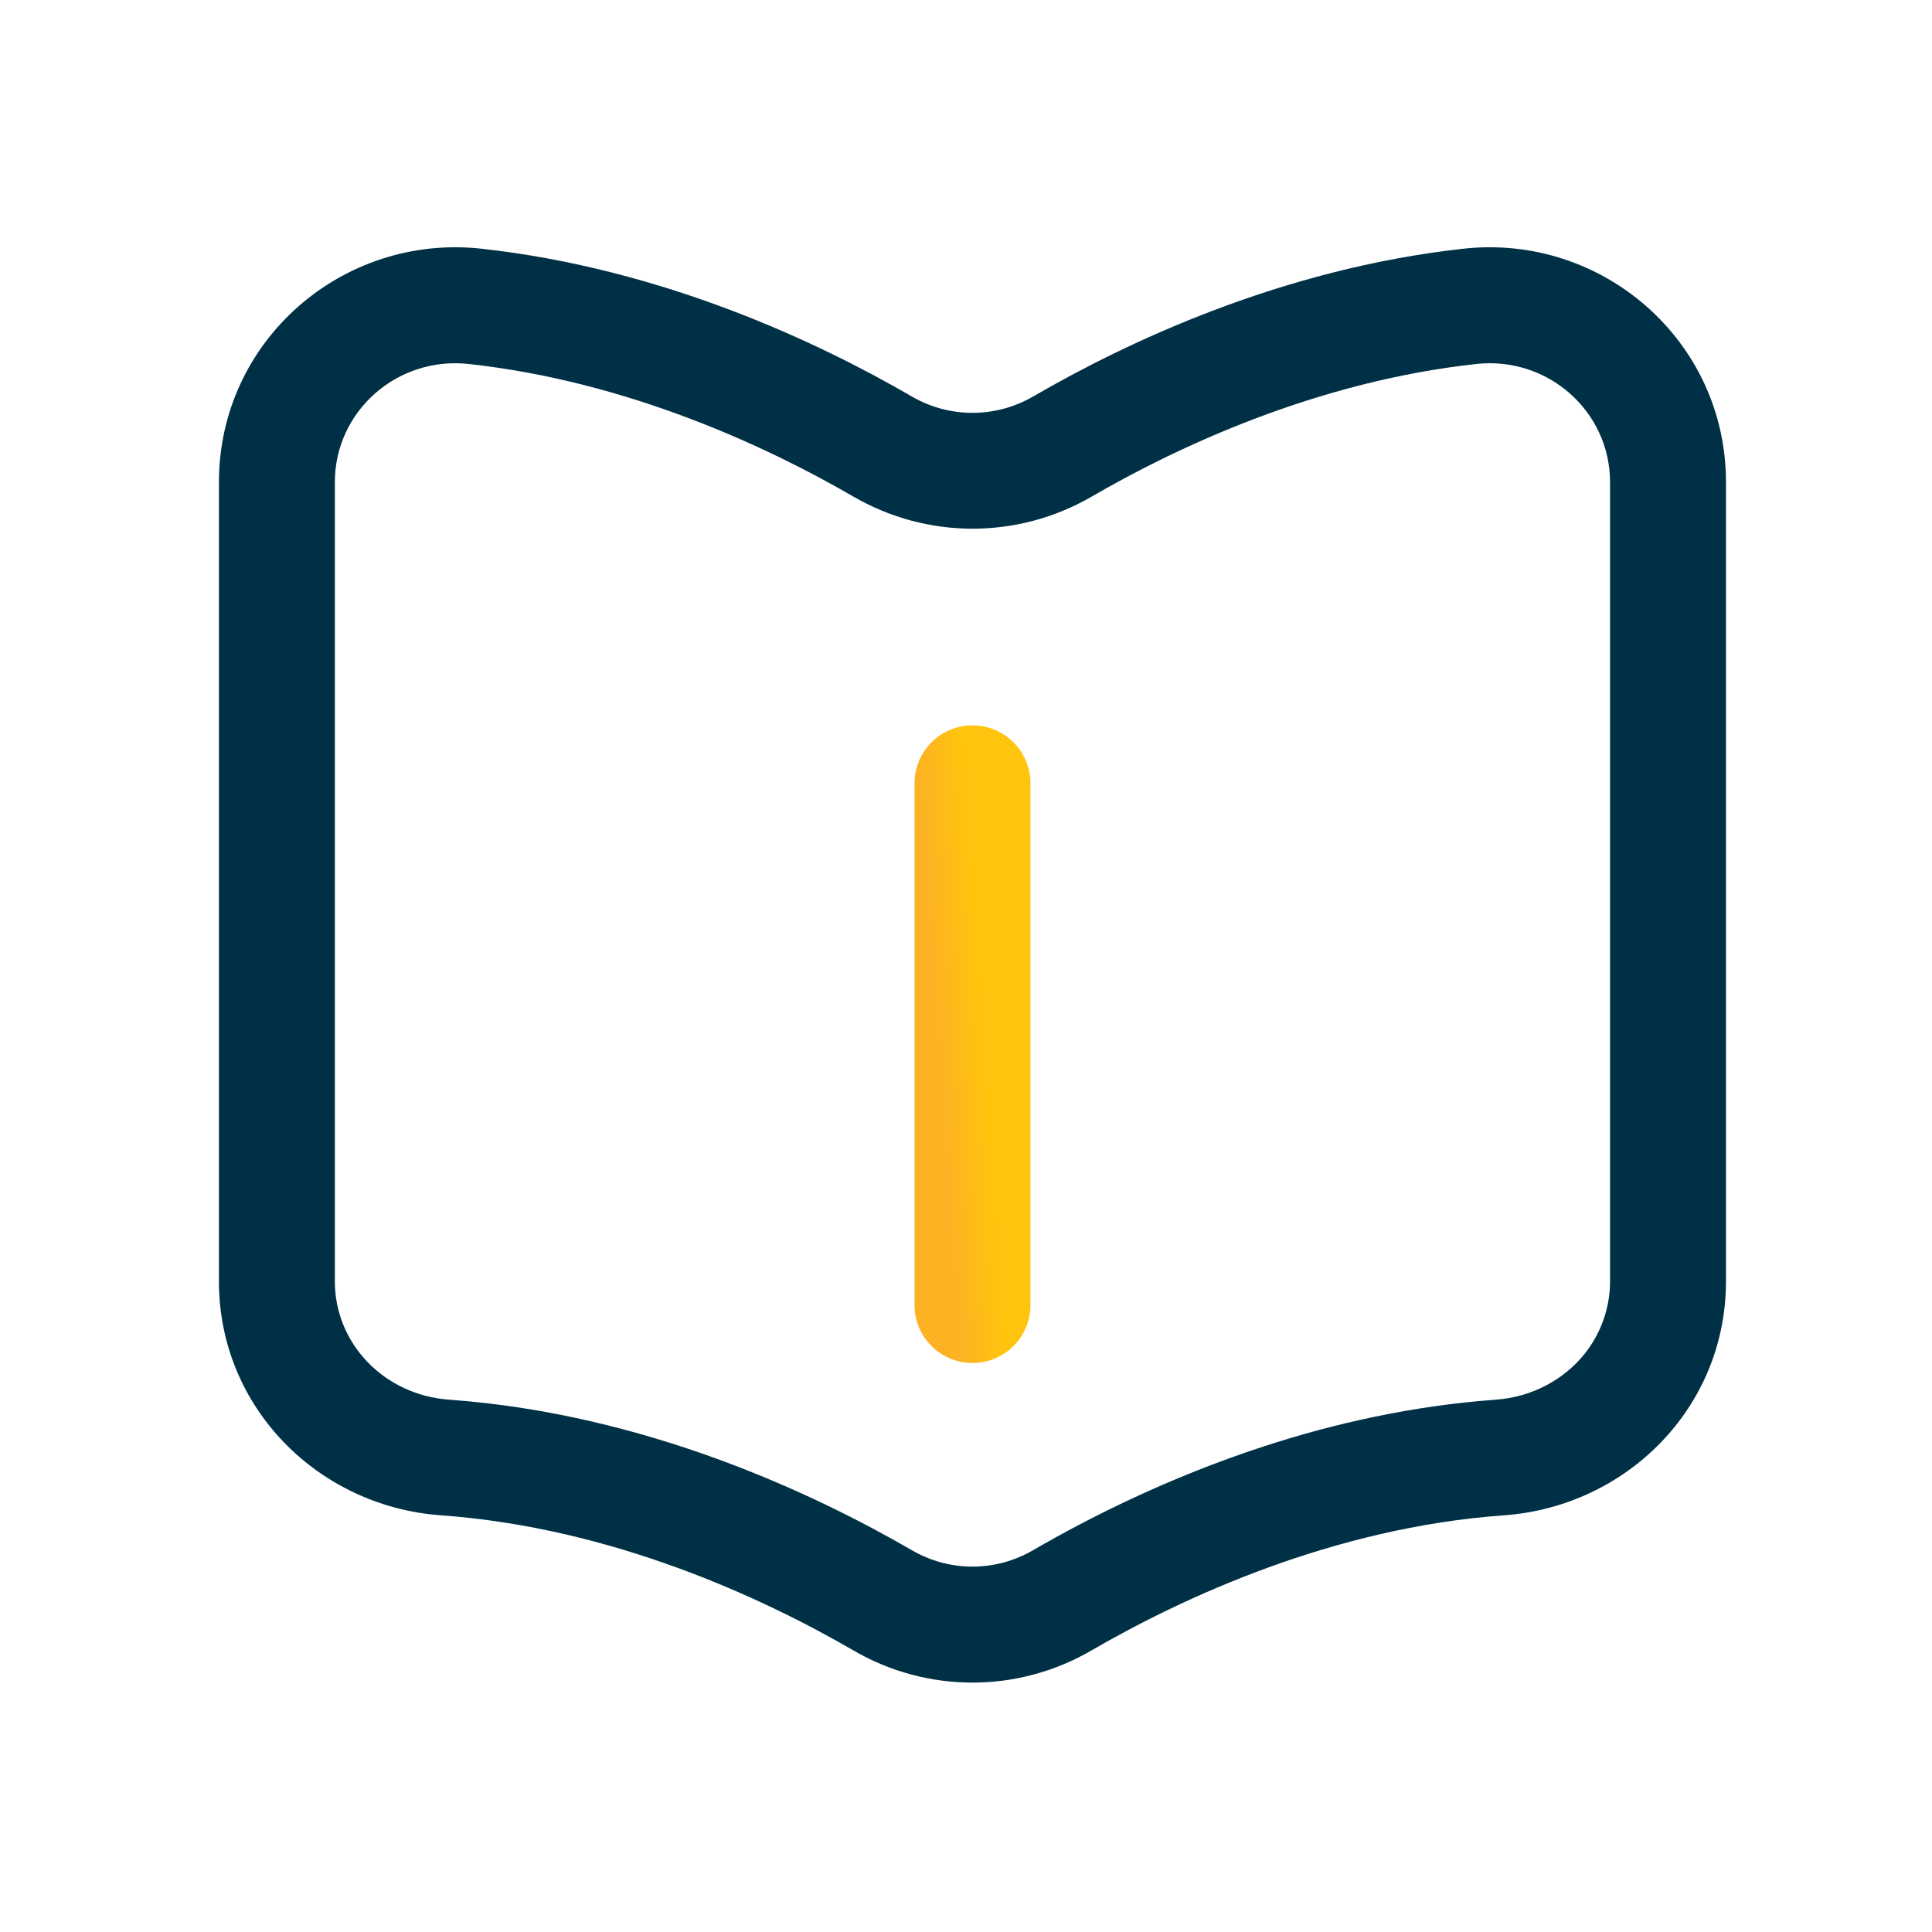 <svg width="25" height="25" viewBox="0 0 25 25" fill="none" xmlns="http://www.w3.org/2000/svg">
<path d="M12.584 9.386C12.998 9.386 13.334 9.721 13.334 10.136V16.887C13.334 17.302 12.998 17.637 12.584 17.637C12.365 17.637 12.168 17.544 12.031 17.393C11.908 17.26 11.834 17.083 11.834 16.887V10.136C11.834 9.721 12.169 9.386 12.584 9.386Z" fill="url(#paint0_linear_174_3505)"/>
<path fill-rule="evenodd" clip-rule="evenodd" d="M11.046 21.358C9.875 20.678 7.92 19.766 5.704 19.608C4.121 19.493 2.833 18.216 2.833 16.581V6.239C2.833 4.409 4.432 3.022 6.229 3.218C8.584 3.477 10.599 4.434 11.798 5.13C12.286 5.413 12.881 5.413 13.37 5.13C14.568 4.434 16.582 3.477 18.939 3.218C20.734 3.022 22.334 4.409 22.334 6.239V16.581C22.334 18.216 21.046 19.493 19.463 19.608C17.247 19.766 15.293 20.678 14.121 21.358C13.168 21.911 11.999 21.911 11.046 21.358ZM5.812 18.112C8.348 18.294 10.531 19.325 11.798 20.059C12.286 20.343 12.881 20.343 13.369 20.059C14.096 19.637 15.124 19.118 16.348 18.718C17.257 18.421 18.274 18.19 19.355 18.112C19.832 18.077 20.242 17.848 20.508 17.515C20.713 17.255 20.834 16.93 20.834 16.581V6.239C20.834 5.325 20.031 4.608 19.102 4.71C17.034 4.936 15.227 5.786 14.121 6.429C13.168 6.979 11.999 6.979 11.045 6.427C9.94 5.786 8.133 4.936 6.066 4.71C5.135 4.608 4.333 5.325 4.333 6.239V16.581C4.333 17.382 4.965 18.05 5.812 18.112Z" fill="#003046"/>
<defs>
<linearGradient id="paint0_linear_174_3505" x1="12.207" y1="14.771" x2="12.79" y2="14.731" gradientUnits="userSpaceOnUse">
<stop stop-color="#FDB224"/>
<stop offset="1" stop-color="#FEC40E"/>
</linearGradient>
</defs>
</svg>
